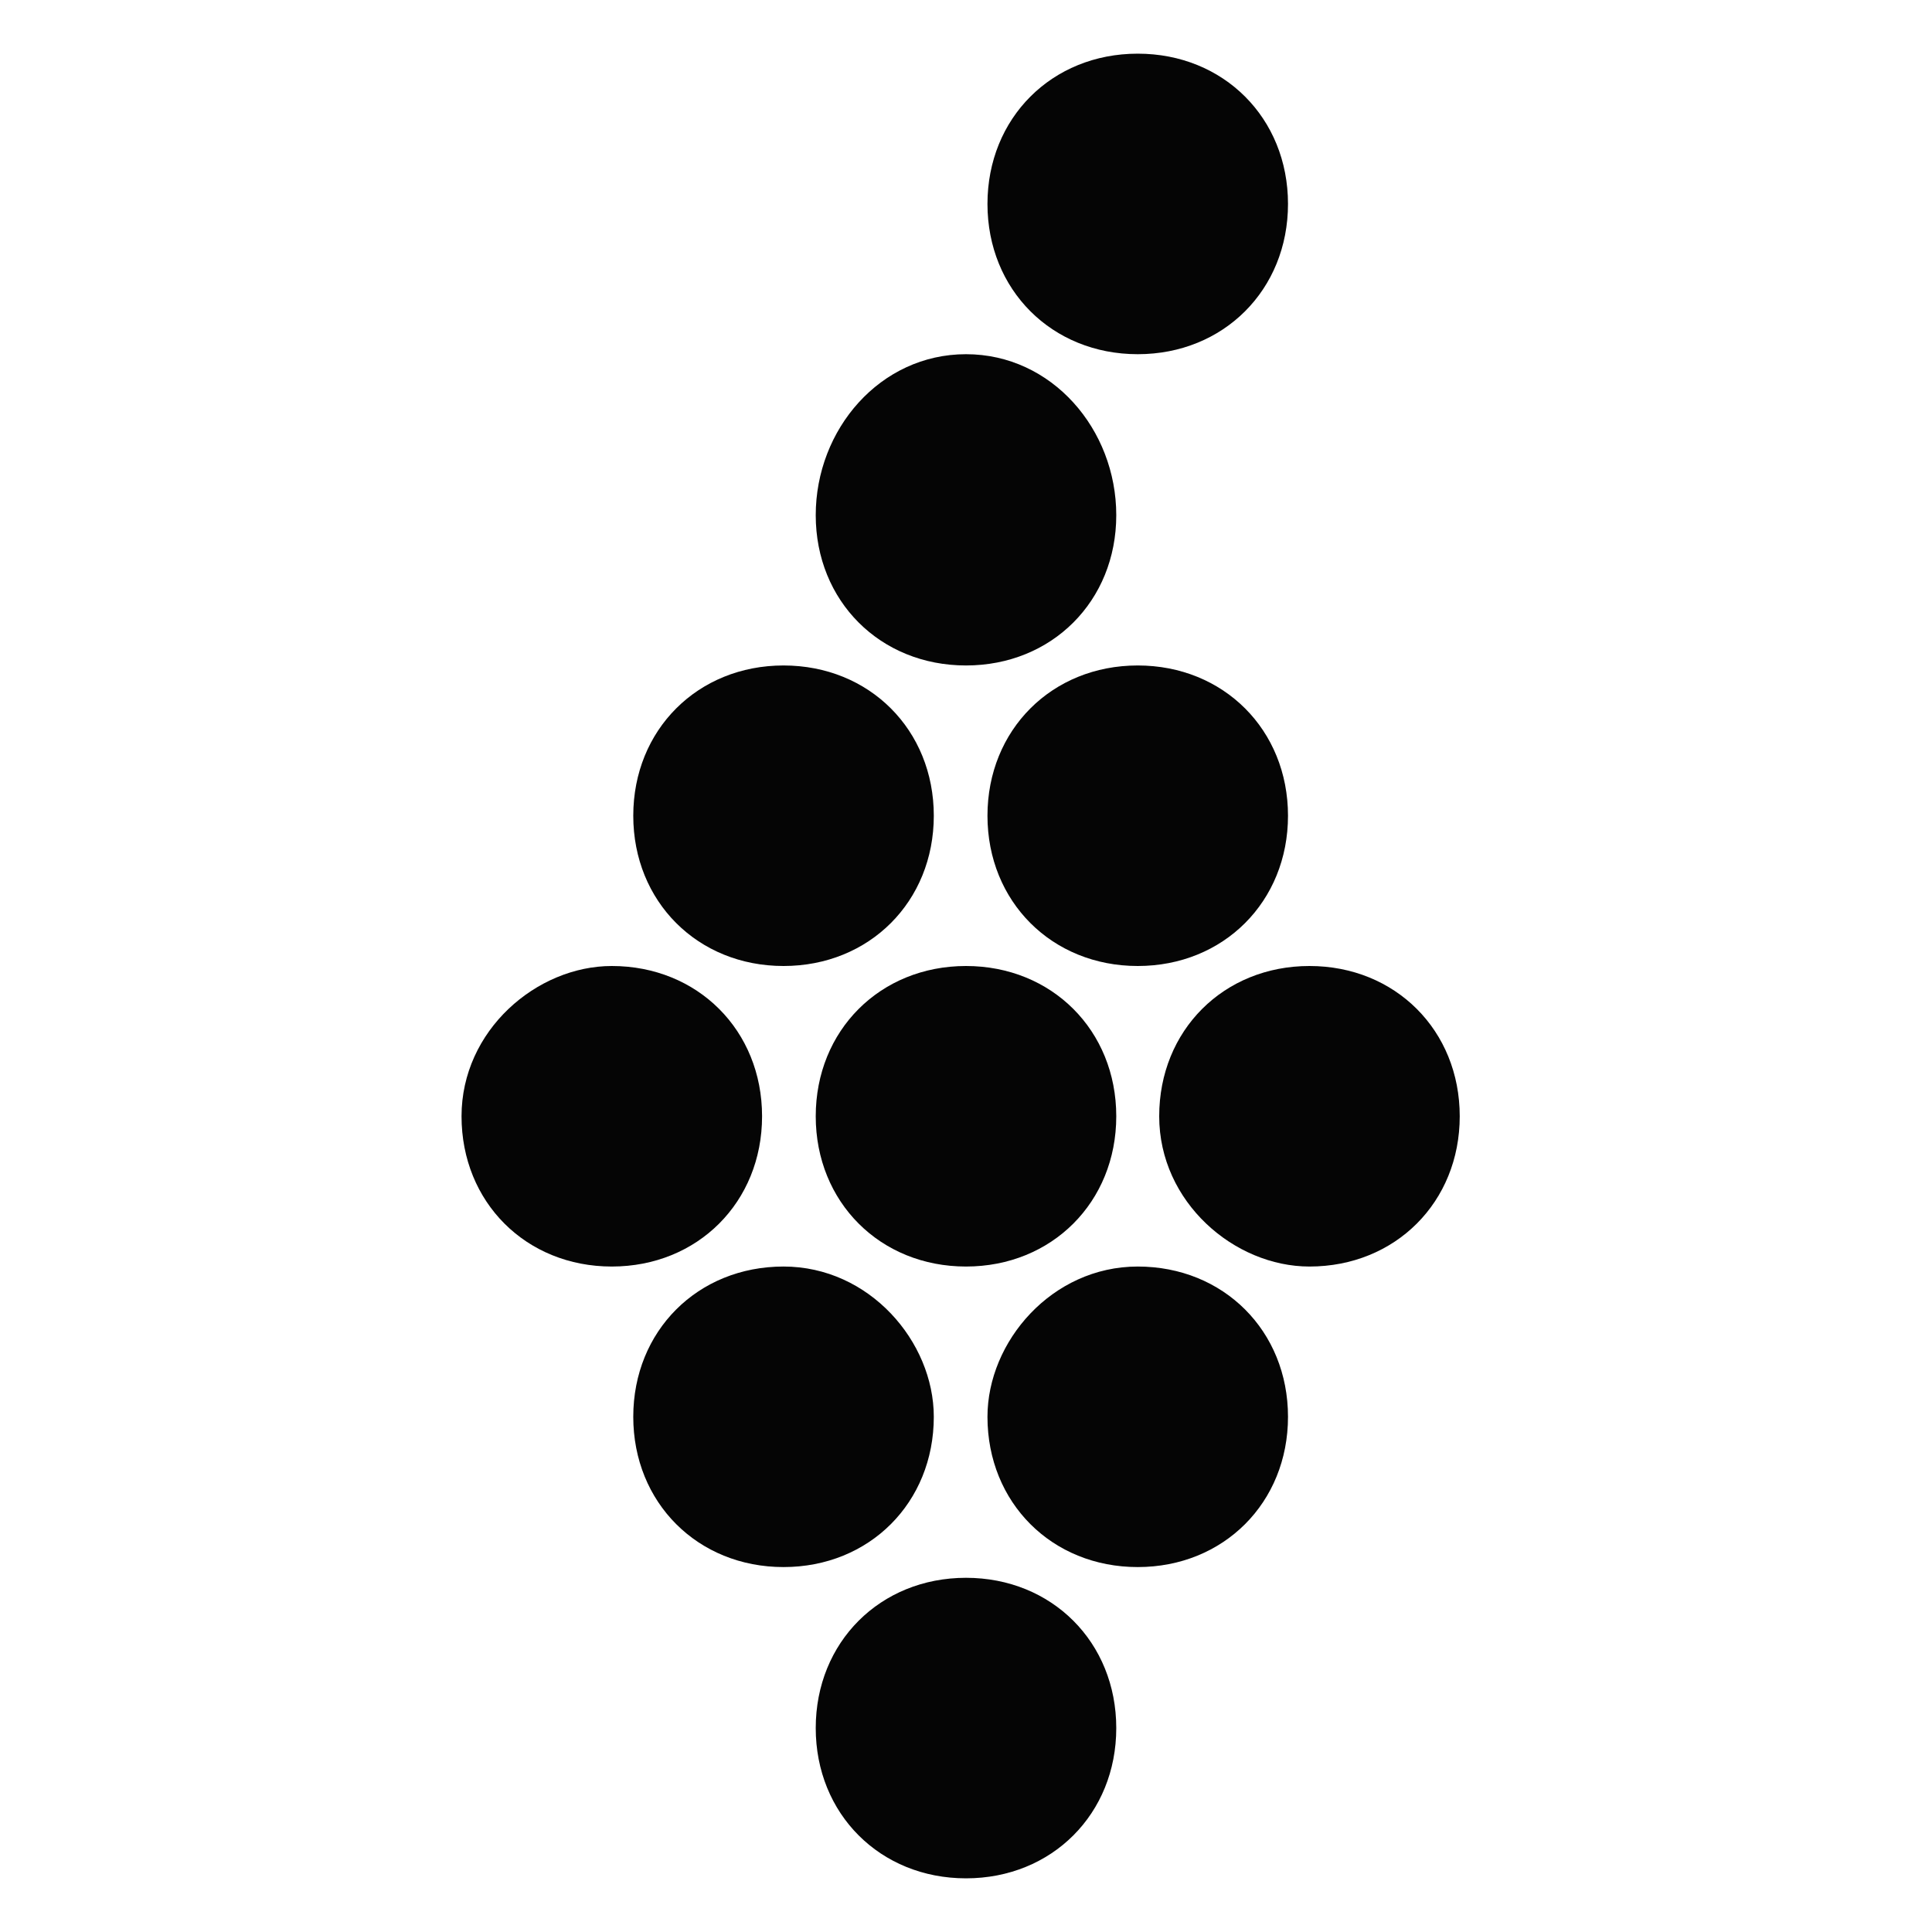 <?xml version="1.0" encoding="utf-8"?>
<!-- Generator: Adobe Illustrator 28.2.0, SVG Export Plug-In . SVG Version: 6.00 Build 0)  -->
<svg version="1.1" id="Calque_1" xmlns="http://www.w3.org/2000/svg" xmlns:xlink="http://www.w3.org/1999/xlink" x="0px" y="0px"
	 viewBox="0 0 18 18" style="enable-background:new 0 0 18 18;" xml:space="preserve">
<style type="text/css">
	.st0{opacity:0.98;fill-rule:evenodd;clip-rule:evenodd;}
</style>
<path class="st0" d="M9,14.7c0.8,0,1.4,0.6,1.4,1.4c0,0.8-0.6,1.4-1.4,1.4c-0.8,0-1.4-0.6-1.4-1.4C7.6,15.3,8.2,14.7,9,14.7z
	 M10.6,11.8c0.8,0,1.4,0.6,1.4,1.4c0,0.8-0.6,1.4-1.4,1.4c-0.8,0-1.4-0.6-1.4-1.4C9.2,12.5,9.8,11.8,10.6,11.8z M8.7,13.2
	c0,0.8-0.6,1.4-1.4,1.4c-0.8,0-1.4-0.6-1.4-1.4c0-0.8,0.6-1.4,1.4-1.4C8.1,11.8,8.7,12.5,8.7,13.2z M10.8,10.4
	c0-0.8,0.6-1.4,1.4-1.4c0.8,0,1.4,0.6,1.4,1.4c0,0.8-0.6,1.4-1.4,1.4C11.5,11.8,10.8,11.2,10.8,10.4L10.8,10.4z M9,11.8
	c-0.8,0-1.4-0.6-1.4-1.4C7.6,9.6,8.2,9,9,9c0.8,0,1.4,0.6,1.4,1.4C10.4,11.2,9.8,11.8,9,11.8L9,11.8z M5.7,9c0.8,0,1.4,0.6,1.4,1.4
	c0,0.8-0.6,1.4-1.4,1.4c-0.8,0-1.4-0.6-1.4-1.4C4.3,9.6,5,9,5.7,9z M10.6,6.2c0.8,0,1.4,0.6,1.4,1.4C12,8.4,11.4,9,10.6,9
	C9.8,9,9.2,8.4,9.2,7.6C9.2,6.8,9.8,6.2,10.6,6.2z M7.3,9C6.5,9,5.9,8.4,5.9,7.6c0-0.8,0.6-1.4,1.4-1.4c0.8,0,1.4,0.6,1.4,1.4
	C8.7,8.4,8.1,9,7.3,9z M10.4,4.8c0,0.8-0.6,1.4-1.4,1.4c-0.8,0-1.4-0.6-1.4-1.4C7.6,4,8.2,3.3,9,3.3C9.8,3.3,10.4,4,10.4,4.8z
	 M10.6,3.3c-0.8,0-1.4-0.6-1.4-1.4c0-0.8,0.6-1.4,1.4-1.4c0.8,0,1.4,0.6,1.4,1.4C12,2.7,11.4,3.3,10.6,3.3L10.6,3.3z"/>
</svg>
